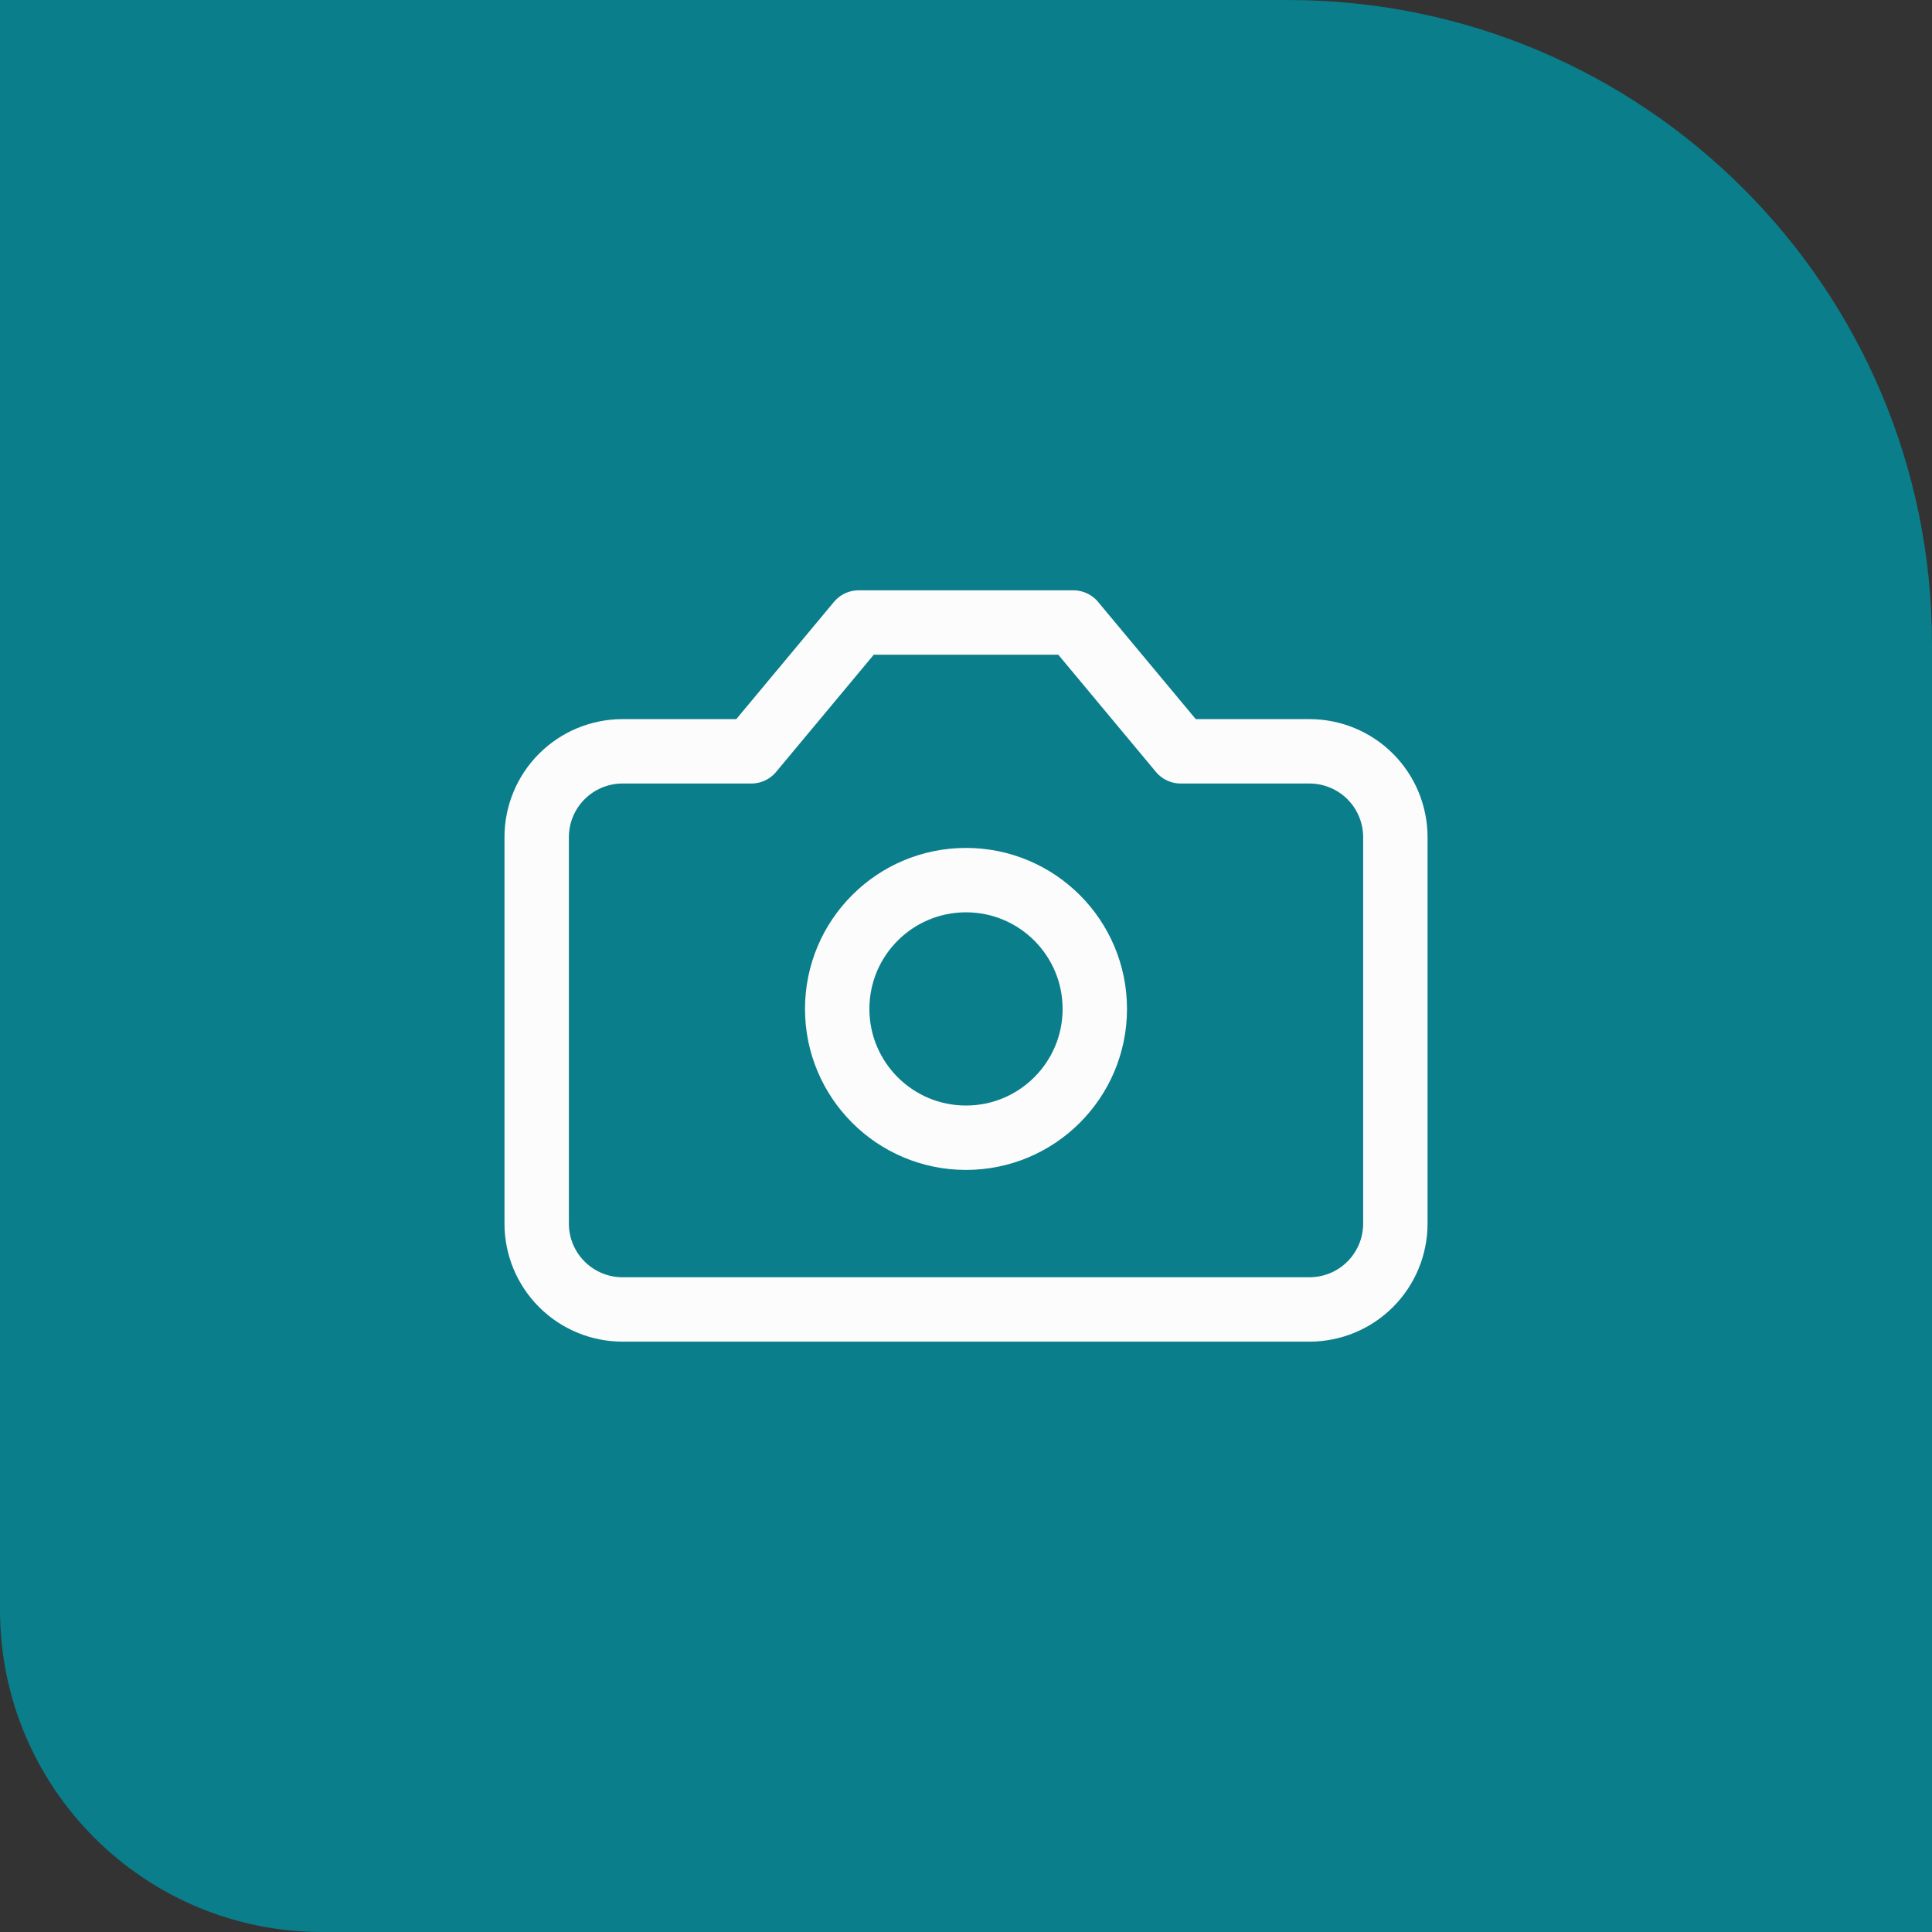 <?xml version="1.0" encoding="UTF-8"?> <svg xmlns="http://www.w3.org/2000/svg" width="60" height="60" viewBox="0 0 60 60" fill="none"><rect x="0" y="0" width="60" height="60" fill="#333333" stroke="none"/> <path d="M0 0H40C51.046 0 60 8.954 60 20V60H10C4.477 60 0 55.523 0 50V0Z" fill="#0A7E8B"></path> <path d="M33.334 19.333H26.667L23.334 23.333H19.334C18.626 23.333 17.948 23.614 17.448 24.114C16.948 24.614 16.667 25.292 16.667 26V38C16.667 38.707 16.948 39.385 17.448 39.885C17.948 40.385 18.626 40.666 19.334 40.666H40.667C41.374 40.666 42.053 40.385 42.553 39.885C43.053 39.385 43.334 38.707 43.334 38V26C43.334 25.292 43.053 24.614 42.553 24.114C42.053 23.614 41.374 23.333 40.667 23.333H36.667L33.334 19.333Z" stroke="#FCFCFC" stroke-width="2" stroke-linecap="round" stroke-linejoin="round"></path> <path d="M30 35.333C32.209 35.333 34 33.542 34 31.333C34 29.124 32.209 27.333 30 27.333C27.791 27.333 26 29.124 26 31.333C26 33.542 27.791 35.333 30 35.333Z" stroke="#FCFCFC" stroke-width="2" stroke-linecap="round" stroke-linejoin="round"></path> </svg> 